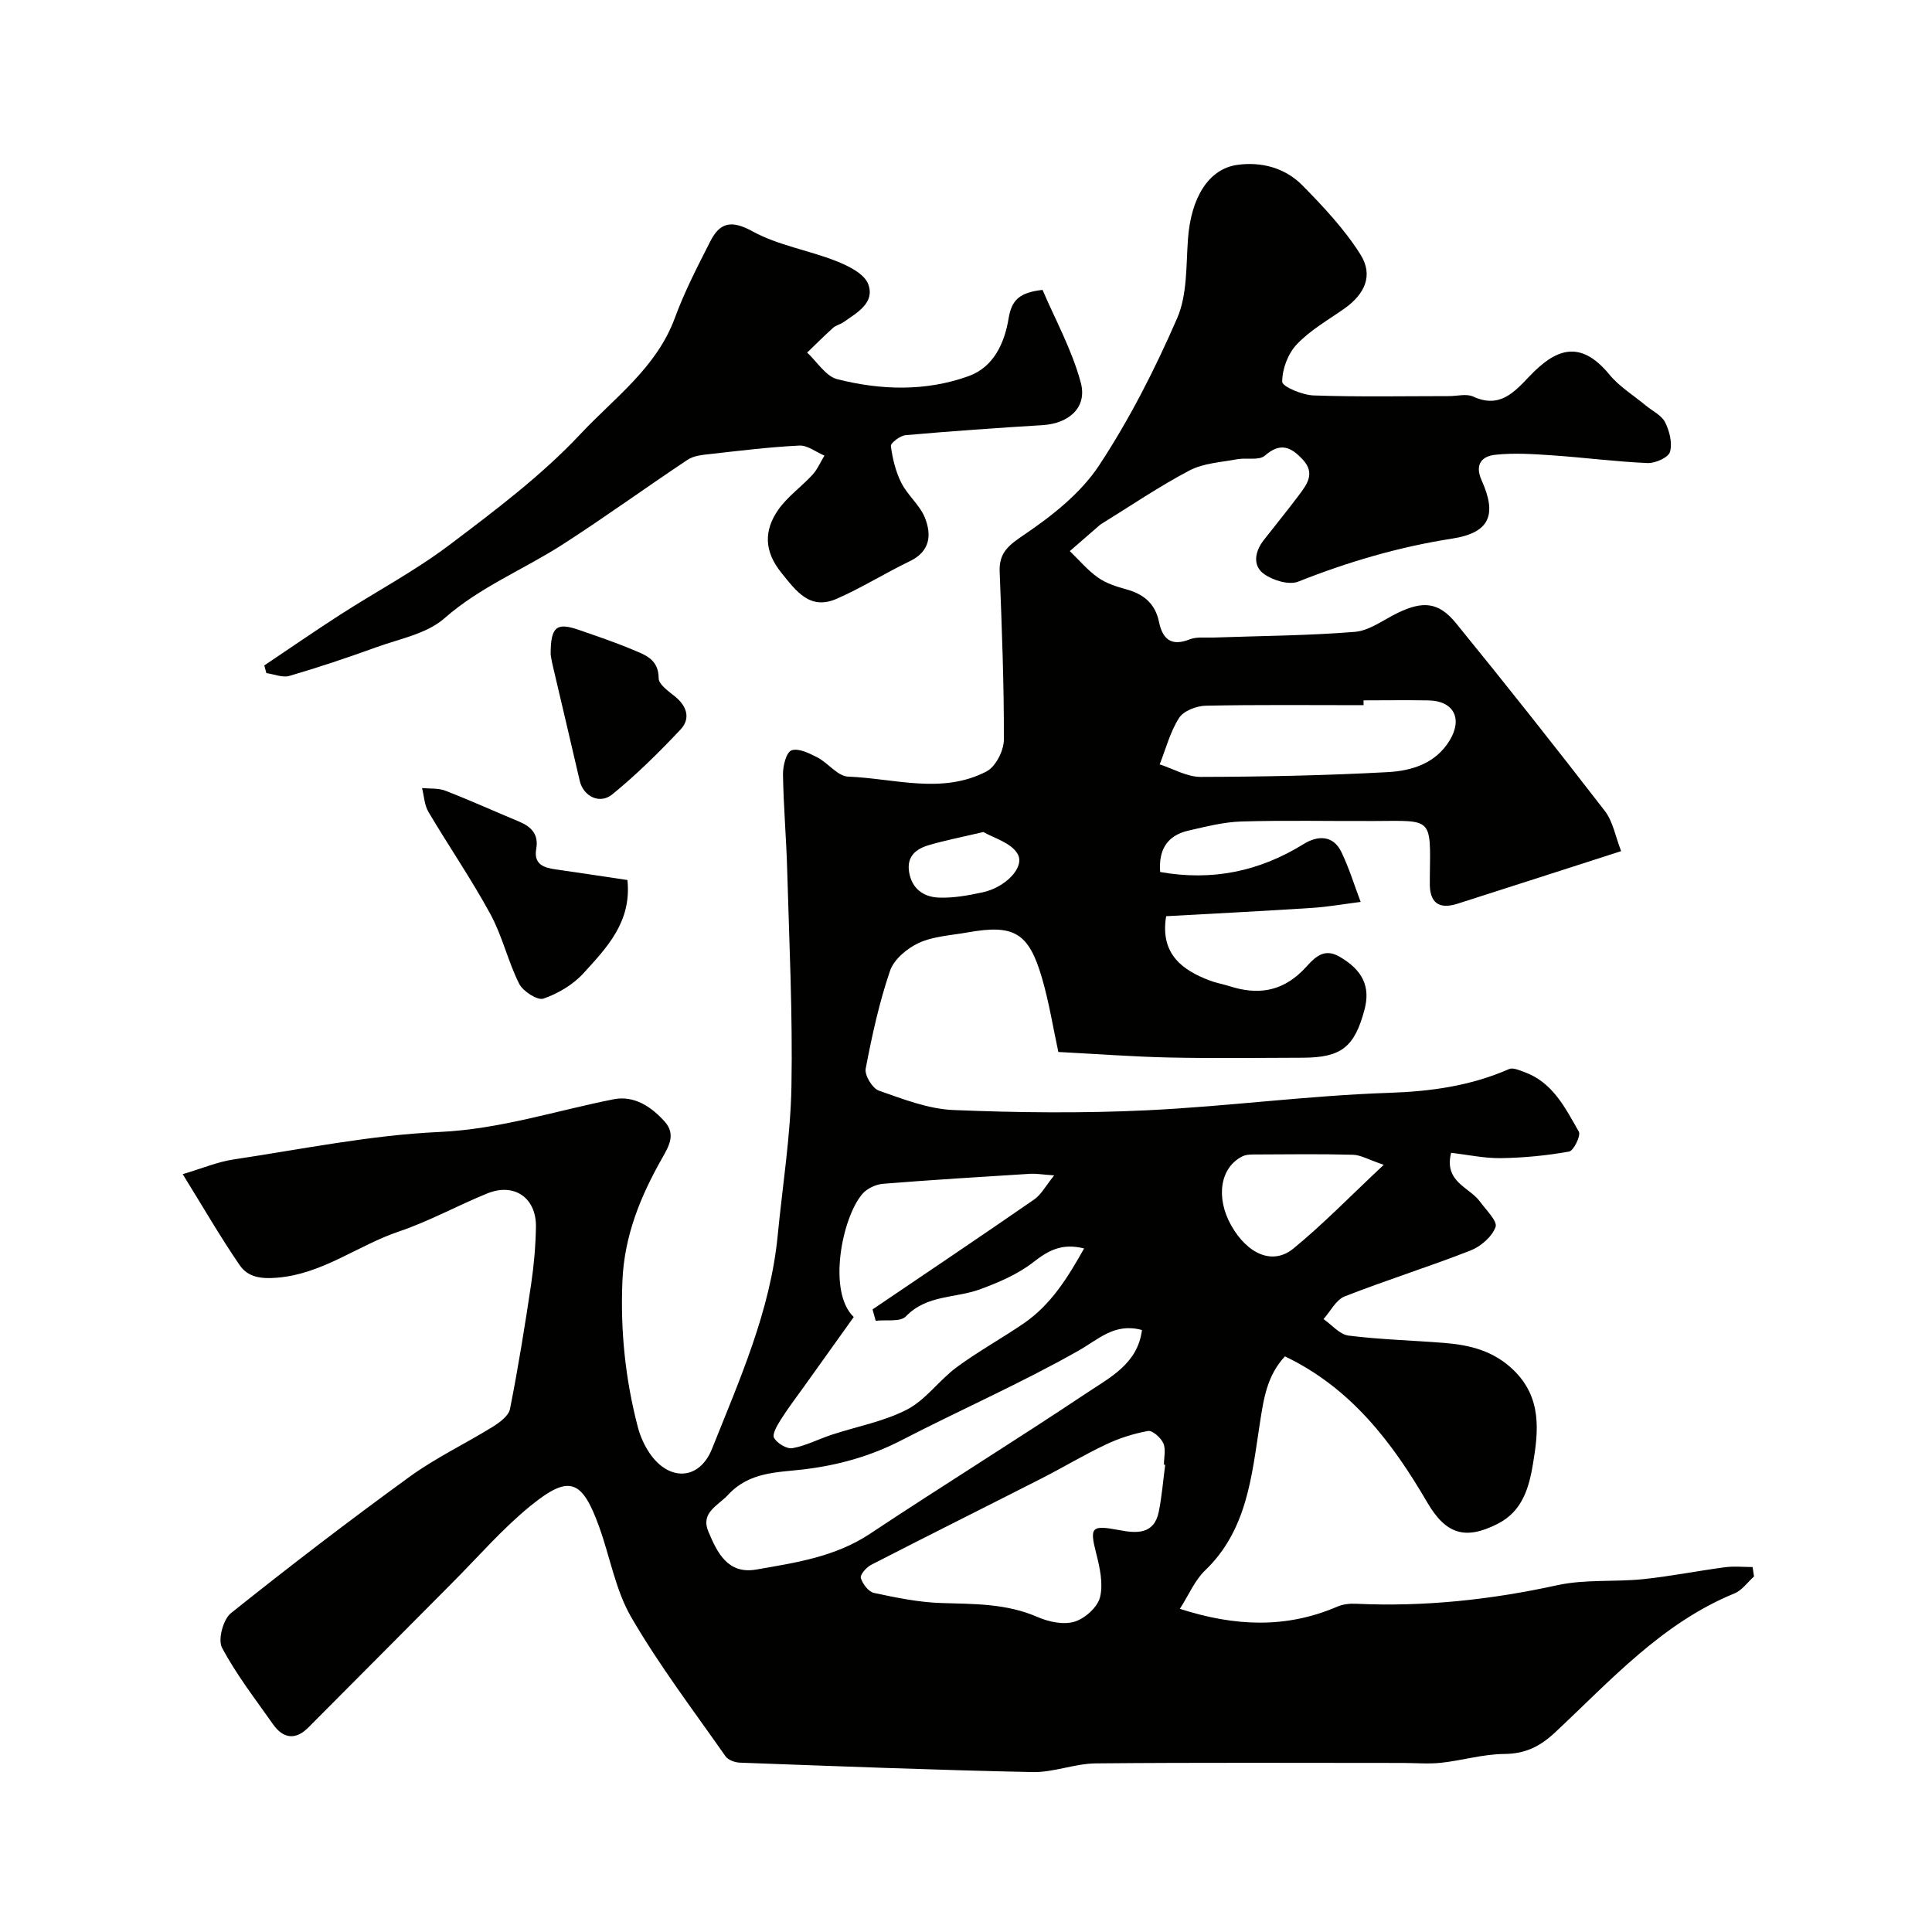 <svg enable-background="new 0 0 400 400" viewBox="0 0 400 400" xmlns="http://www.w3.org/2000/svg"><g fill="#010100"><path d="m363.15 326.39c-1.33 1.19-2.47 2.86-4.03 3.5-15.08 6.17-25.7 18.09-37.2 28.83-3.11 2.9-6.15 4.39-10.49 4.42-4.35.03-8.67 1.34-13.03 1.82-2.65.29-5.35.04-8.03.04-21.16 0-42.33-.11-63.49.09-4.37.04-8.74 1.89-13.09 1.8-20.2-.42-40.4-1.21-60.6-1.95-1.03-.04-2.44-.54-2.98-1.32-6.64-9.48-13.67-18.74-19.48-28.72-3.29-5.64-4.42-12.52-6.68-18.79-3.55-9.82-6.19-10.86-14.2-4.35-5.77 4.69-10.71 10.41-15.98 15.71-10.02 10.06-20.01 20.15-30.04 30.2-2.68 2.68-5.22 2.28-7.31-.69-3.66-5.2-7.59-10.27-10.56-15.85-.88-1.66.24-5.85 1.85-7.14 12.13-9.7 24.47-19.15 37.03-28.27 5.39-3.91 11.51-6.81 17.19-10.33 1.43-.89 3.28-2.26 3.56-3.68 1.7-8.58 3.09-17.22 4.38-25.87.58-3.9.92-7.86.99-11.79.12-6.05-4.48-9.24-10.08-6.96-6.15 2.5-12.02 5.76-18.29 7.88-8.52 2.87-15.78 8.8-25.26 9.57-3.47.28-6.04-.17-7.72-2.62-3.95-5.75-7.45-11.82-11.78-18.82 4.16-1.24 7.26-2.56 10.48-3.04 14.21-2.13 28.41-5.05 42.7-5.7 12.51-.57 24.06-4.4 36.05-6.77 4.18-.83 7.78 1.5 10.57 4.64 2.35 2.64.83 5.12-.57 7.6-4.45 7.86-7.78 15.96-8.19 25.29-.45 10.36.59 20.43 3.2 30.39.49 1.87 1.33 3.74 2.41 5.33 3.99 5.9 10.31 5.7 12.94-.89 5.71-14.32 12.07-28.5 13.59-44.13 1-10.3 2.66-20.58 2.85-30.89.27-14.92-.46-29.86-.88-44.79-.18-6.61-.77-13.2-.87-19.81-.03-1.74.67-4.57 1.75-4.97 1.43-.53 3.69.59 5.36 1.45 2.24 1.16 4.21 3.89 6.37 3.98 9.59.37 19.45 3.74 28.67-1.08 1.88-.98 3.57-4.3 3.58-6.55.04-11.6-.42-23.2-.87-34.8-.16-4.08 2-5.56 5.22-7.75 5.73-3.89 11.58-8.53 15.33-14.2 6.32-9.58 11.6-19.97 16.19-30.51 2.13-4.89 1.84-10.91 2.25-16.44.62-8.55 4.27-14.48 10.18-15.32 5.01-.71 9.94.61 13.52 4.25 4.36 4.43 8.71 9.07 12 14.29 2.74 4.34.92 8.24-3.42 11.28-3.34 2.34-7 4.42-9.76 7.34-1.82 1.92-3.03 5.13-3.01 7.74.01 1.01 4.16 2.75 6.48 2.83 9.35.33 18.72.14 28.08.14 1.67 0 3.58-.54 4.96.09 5.51 2.54 8.5-.88 11.76-4.29 5.18-5.4 10.29-7.76 16.46-.26 2.05 2.49 4.97 4.28 7.5 6.38 1.38 1.15 3.29 2.03 4.03 3.5.92 1.81 1.54 4.31 1.01 6.14-.34 1.16-3.04 2.36-4.63 2.3-6.56-.28-13.09-1.14-19.64-1.59-3.97-.27-8.01-.55-11.94-.12-2.63.29-4.31 1.9-2.78 5.3 3.2 7.11 1.7 10.84-6.09 12.05-11.05 1.72-21.55 4.81-31.89 8.91-1.92.76-5.27-.26-7.12-1.61-2.38-1.74-1.84-4.64-.02-6.98 2.41-3.1 4.9-6.13 7.26-9.28 1.69-2.26 3.48-4.55.81-7.41-2.44-2.62-4.62-3.61-7.84-.8-1.2 1.05-3.81.38-5.73.74-3.33.63-6.96.8-9.86 2.32-6.32 3.32-12.25 7.37-18.34 11.13-.14.09-.27.2-.39.31-2.02 1.75-4.04 3.51-6.06 5.26 1.92 1.85 3.66 3.94 5.81 5.46 1.68 1.19 3.8 1.89 5.83 2.44 3.63.98 6.04 2.95 6.83 6.76.73 3.52 2.49 5.14 6.33 3.62 1.46-.58 3.27-.32 4.93-.38 9.77-.35 19.56-.39 29.29-1.18 3.02-.25 5.9-2.48 8.8-3.89 5.26-2.56 8.53-2.33 12.13 2.08 10.45 12.83 20.72 25.8 30.83 38.9 1.69 2.19 2.19 5.3 3.37 8.31-11.7 3.76-22.77 7.34-33.86 10.88-4.03 1.29-5.86-.34-5.75-4.45.01-.33 0-.67 0-1 .17-12.57.6-11.72-11.52-11.67-9.17.04-18.34-.17-27.49.1-3.69.11-7.38 1.07-11.01 1.9-4.51 1.03-6.16 4.15-5.81 8.56 10.76 1.91 20.55-.11 29.72-5.8 2.81-1.74 6.07-1.94 7.81 1.68 1.59 3.31 2.67 6.86 3.98 10.31-3.35.42-6.68 1.02-10.04 1.24-10.14.66-20.3 1.17-30.23 1.72-1.34 8 3.63 11.26 8.98 13.3 1.36.52 2.83.77 4.22 1.21 5.57 1.78 10.51 1.19 14.93-3.12 2.01-1.96 3.95-5.22 7.75-3.02 4.84 2.8 6.45 6.24 5.18 11-2.07 7.75-4.8 9.9-12.78 9.93-9.17.03-18.33.15-27.5-.04-7.45-.16-14.9-.72-23.1-1.15-1.08-4.97-1.91-10.22-3.38-15.28-2.76-9.48-5.8-11.2-15.49-9.46-3.37.6-6.96.77-9.99 2.15-2.43 1.11-5.18 3.41-5.99 5.79-2.24 6.57-3.74 13.42-5.04 20.26-.26 1.35 1.39 4.07 2.72 4.54 5.02 1.76 10.23 3.8 15.44 4.02 13.31.55 26.68.69 39.98.06 16.76-.8 33.46-3.06 50.22-3.62 8.72-.29 16.9-1.44 24.84-4.92.81-.36 2.14.24 3.15.61 5.9 2.12 8.49 7.43 11.3 12.35.46.8-1.07 3.95-2.02 4.12-4.64.83-9.4 1.29-14.12 1.36-3.4.05-6.8-.7-10.3-1.1-1.53 6.05 3.79 7.09 5.98 10.11 1.25 1.72 3.66 4.05 3.22 5.25-.74 2.02-3.07 4.04-5.2 4.87-8.6 3.37-17.44 6.13-26.04 9.5-1.8.71-2.94 3.08-4.38 4.69 1.72 1.19 3.34 3.19 5.18 3.42 6.53.82 13.15.99 19.72 1.51 5.38.42 10.35 1.63 14.49 5.68 5.8 5.67 5.13 12.5 3.99 19.3-.82 4.92-2.15 9.87-7.34 12.49-6.73 3.41-10.72 2.14-14.57-4.45-7.25-12.44-15.79-23.69-29.46-30.23-3.72 4-4.4 8.77-5.19 13.86-1.68 10.84-2.6 22.08-11.34 30.46-2.13 2.04-3.36 5.04-5.22 7.95 11.48 3.7 22.07 4.08 32.61-.46 1.16-.5 2.57-.65 3.85-.59 14.08.66 27.9-.82 41.68-3.84 5.73-1.26 11.85-.64 17.76-1.25 5.68-.59 11.29-1.72 16.96-2.47 1.88-.25 3.81-.04 5.72-.04.09.65.19 1.3.29 1.95zm-181.85-52.94c-.22-.78-.43-1.57-.65-2.35 11.17-7.57 22.38-15.09 33.48-22.77 1.44-1 2.34-2.77 4.13-4.98-2.65-.19-3.81-.4-4.94-.33-10.17.64-20.33 1.25-30.48 2.07-1.49.12-3.31.96-4.27 2.07-4.27 4.94-7.28 20.36-1.81 25.51-3.52 4.93-6.93 9.68-10.32 14.44-1.61 2.25-3.3 4.45-4.77 6.79-.74 1.17-1.84 3.02-1.41 3.79.63 1.13 2.64 2.35 3.81 2.14 2.78-.5 5.4-1.88 8.12-2.78 5.23-1.73 10.81-2.73 15.62-5.23 3.88-2.02 6.65-6.08 10.26-8.75 4.45-3.28 9.33-5.96 13.9-9.09 5.62-3.86 9.08-9.44 12.48-15.5-4.64-1.17-7.44.45-10.54 2.86-3.19 2.49-7.14 4.17-10.99 5.59-5.09 1.88-11.03 1.1-15.37 5.62-1.16 1.19-4.12.65-6.25.9zm59.94 29.83c-.09-.01-.17-.02-.26-.04 0-1.5.43-3.19-.13-4.44-.51-1.14-2.25-2.69-3.17-2.53-2.99.54-5.99 1.5-8.74 2.81-4.55 2.15-8.87 4.76-13.35 7.04-11.74 5.98-23.54 11.85-35.26 17.88-.97.5-2.31 2.06-2.11 2.7.38 1.24 1.6 2.86 2.73 3.1 4.6.98 9.29 1.95 13.98 2.09 6.76.21 13.44.08 19.87 2.89 2.31 1.01 5.38 1.66 7.65.98 2.16-.65 4.79-3 5.3-5.08.7-2.83-.06-6.19-.82-9.17-1.36-5.35-.95-5.8 4.77-4.72 3.48.66 7.23 1.01 8.21-3.78.64-3.2.9-6.48 1.33-9.73zm-4.81-27.91c-5.63-1.56-8.95 1.9-13.17 4.29-11.86 6.72-24.41 12.22-36.54 18.49-6.5 3.36-13.21 5.23-20.49 6.09-5.32.62-11.08.5-15.44 5.2-2.2 2.37-5.81 3.7-4.11 7.71 1.81 4.28 3.98 8.83 9.88 7.81 8.15-1.42 16.33-2.61 23.55-7.4 14.81-9.83 29.93-19.19 44.72-29.05 4.89-3.28 10.72-6.11 11.6-13.14zm45.88-130.37v1c-10.9 0-21.8-.12-32.69.11-1.9.04-4.57 1.07-5.5 2.52-1.85 2.89-2.74 6.39-4.02 9.63 2.83.91 5.67 2.6 8.5 2.59 12.91-.03 25.83-.29 38.72-.99 4.95-.27 9.93-1.77 12.84-6.6 2.71-4.51.79-8.15-4.4-8.25-4.48-.08-8.97-.01-13.45-.01zm4.18 96.16c-3.2-1.08-4.78-2.04-6.38-2.08-6.65-.18-13.31-.09-19.96-.06-.97 0-2.07-.03-2.9.38-4.65 2.29-5.61 8.54-2.32 14.35 3.39 5.96 8.61 8.23 12.85 4.75 6.2-5.08 11.81-10.87 18.71-17.34zm-82.89-68.9c-4.68 1.1-8.02 1.75-11.28 2.71-2.67.79-4.65 2.31-4.09 5.63.58 3.44 3.01 5.08 6.01 5.23 3.05.15 6.18-.44 9.2-1.08 4.68-1 8.82-5.17 7.26-7.93-1.33-2.36-5.06-3.35-7.1-4.56z"/><path d="m54.72 137.77c5.25-3.52 10.44-7.11 15.75-10.53 7.49-4.82 15.44-9.03 22.53-14.38 9.48-7.16 19.13-14.41 27.2-23.02 6.98-7.45 15.73-13.71 19.51-23.99 2.01-5.47 4.71-10.7 7.36-15.9 1.98-3.89 4.35-4.45 8.72-2.06 5.31 2.92 11.64 3.91 17.36 6.17 2.5.99 5.77 2.6 6.59 4.73 1.48 3.89-2.28 5.94-5.1 7.91-.67.47-1.56.64-2.15 1.17-1.84 1.65-3.59 3.41-5.38 5.13 2.06 1.9 3.85 4.9 6.24 5.51 9.02 2.28 18.28 2.57 27.17-.63 5.27-1.89 7.47-6.95 8.3-11.95.63-3.81 2.22-5.37 7.03-5.91 2.63 6.17 6.12 12.47 7.92 19.22 1.37 5.16-2.49 8.44-7.91 8.78-9.47.58-18.93 1.24-28.38 2.08-1.12.1-3.11 1.62-3.03 2.26.34 2.6.99 5.3 2.17 7.63 1.29 2.55 3.79 4.55 4.85 7.15 1.44 3.55 1.15 7-3.1 9.05-5.1 2.45-9.92 5.49-15.09 7.76-5.58 2.45-8.36-1.47-11.51-5.37-3.6-4.46-3.62-8.74-.66-13.01 1.91-2.75 4.82-4.78 7.11-7.28 1.03-1.13 1.66-2.63 2.47-3.96-1.73-.73-3.5-2.16-5.19-2.08-6.19.3-12.36 1.07-18.53 1.76-1.56.17-3.34.34-4.58 1.16-8.69 5.78-17.14 11.92-25.91 17.56-8.08 5.2-17.06 8.77-24.48 15.29-3.65 3.21-9.28 4.24-14.11 5.99-5.93 2.15-11.93 4.16-17.98 5.93-1.41.41-3.16-.36-4.76-.58-.14-.51-.29-1.05-.43-1.59z"/><path d="m129.9 182.2c.91 8.69-4.29 14.01-9.08 19.28-2.15 2.37-5.26 4.22-8.3 5.27-1.24.43-4.24-1.51-5.03-3.07-2.32-4.62-3.48-9.86-5.94-14.39-3.94-7.25-8.64-14.09-12.85-21.2-.83-1.41-.9-3.27-1.32-4.93 1.61.16 3.35-.02 4.81.54 5.15 2 10.2 4.28 15.3 6.41 2.53 1.06 4.07 2.64 3.53 5.65-.56 3.15 1.51 3.89 4.03 4.24 4.83.68 9.65 1.43 14.85 2.2z"/><path d="m114.01 135.55c-.03-5.83 1.22-6.74 5.85-5.13 3.68 1.28 7.39 2.52 10.98 4.03 2.63 1.11 5.52 1.97 5.53 5.98 0 1.27 2.05 2.7 3.39 3.78 2.49 2.02 3.25 4.59 1.13 6.84-4.45 4.72-9.1 9.32-14.11 13.41-2.66 2.17-6.03.35-6.75-2.79-1.82-7.91-3.71-15.8-5.55-23.7-.27-1.11-.44-2.25-.47-2.42z"/></g></svg>